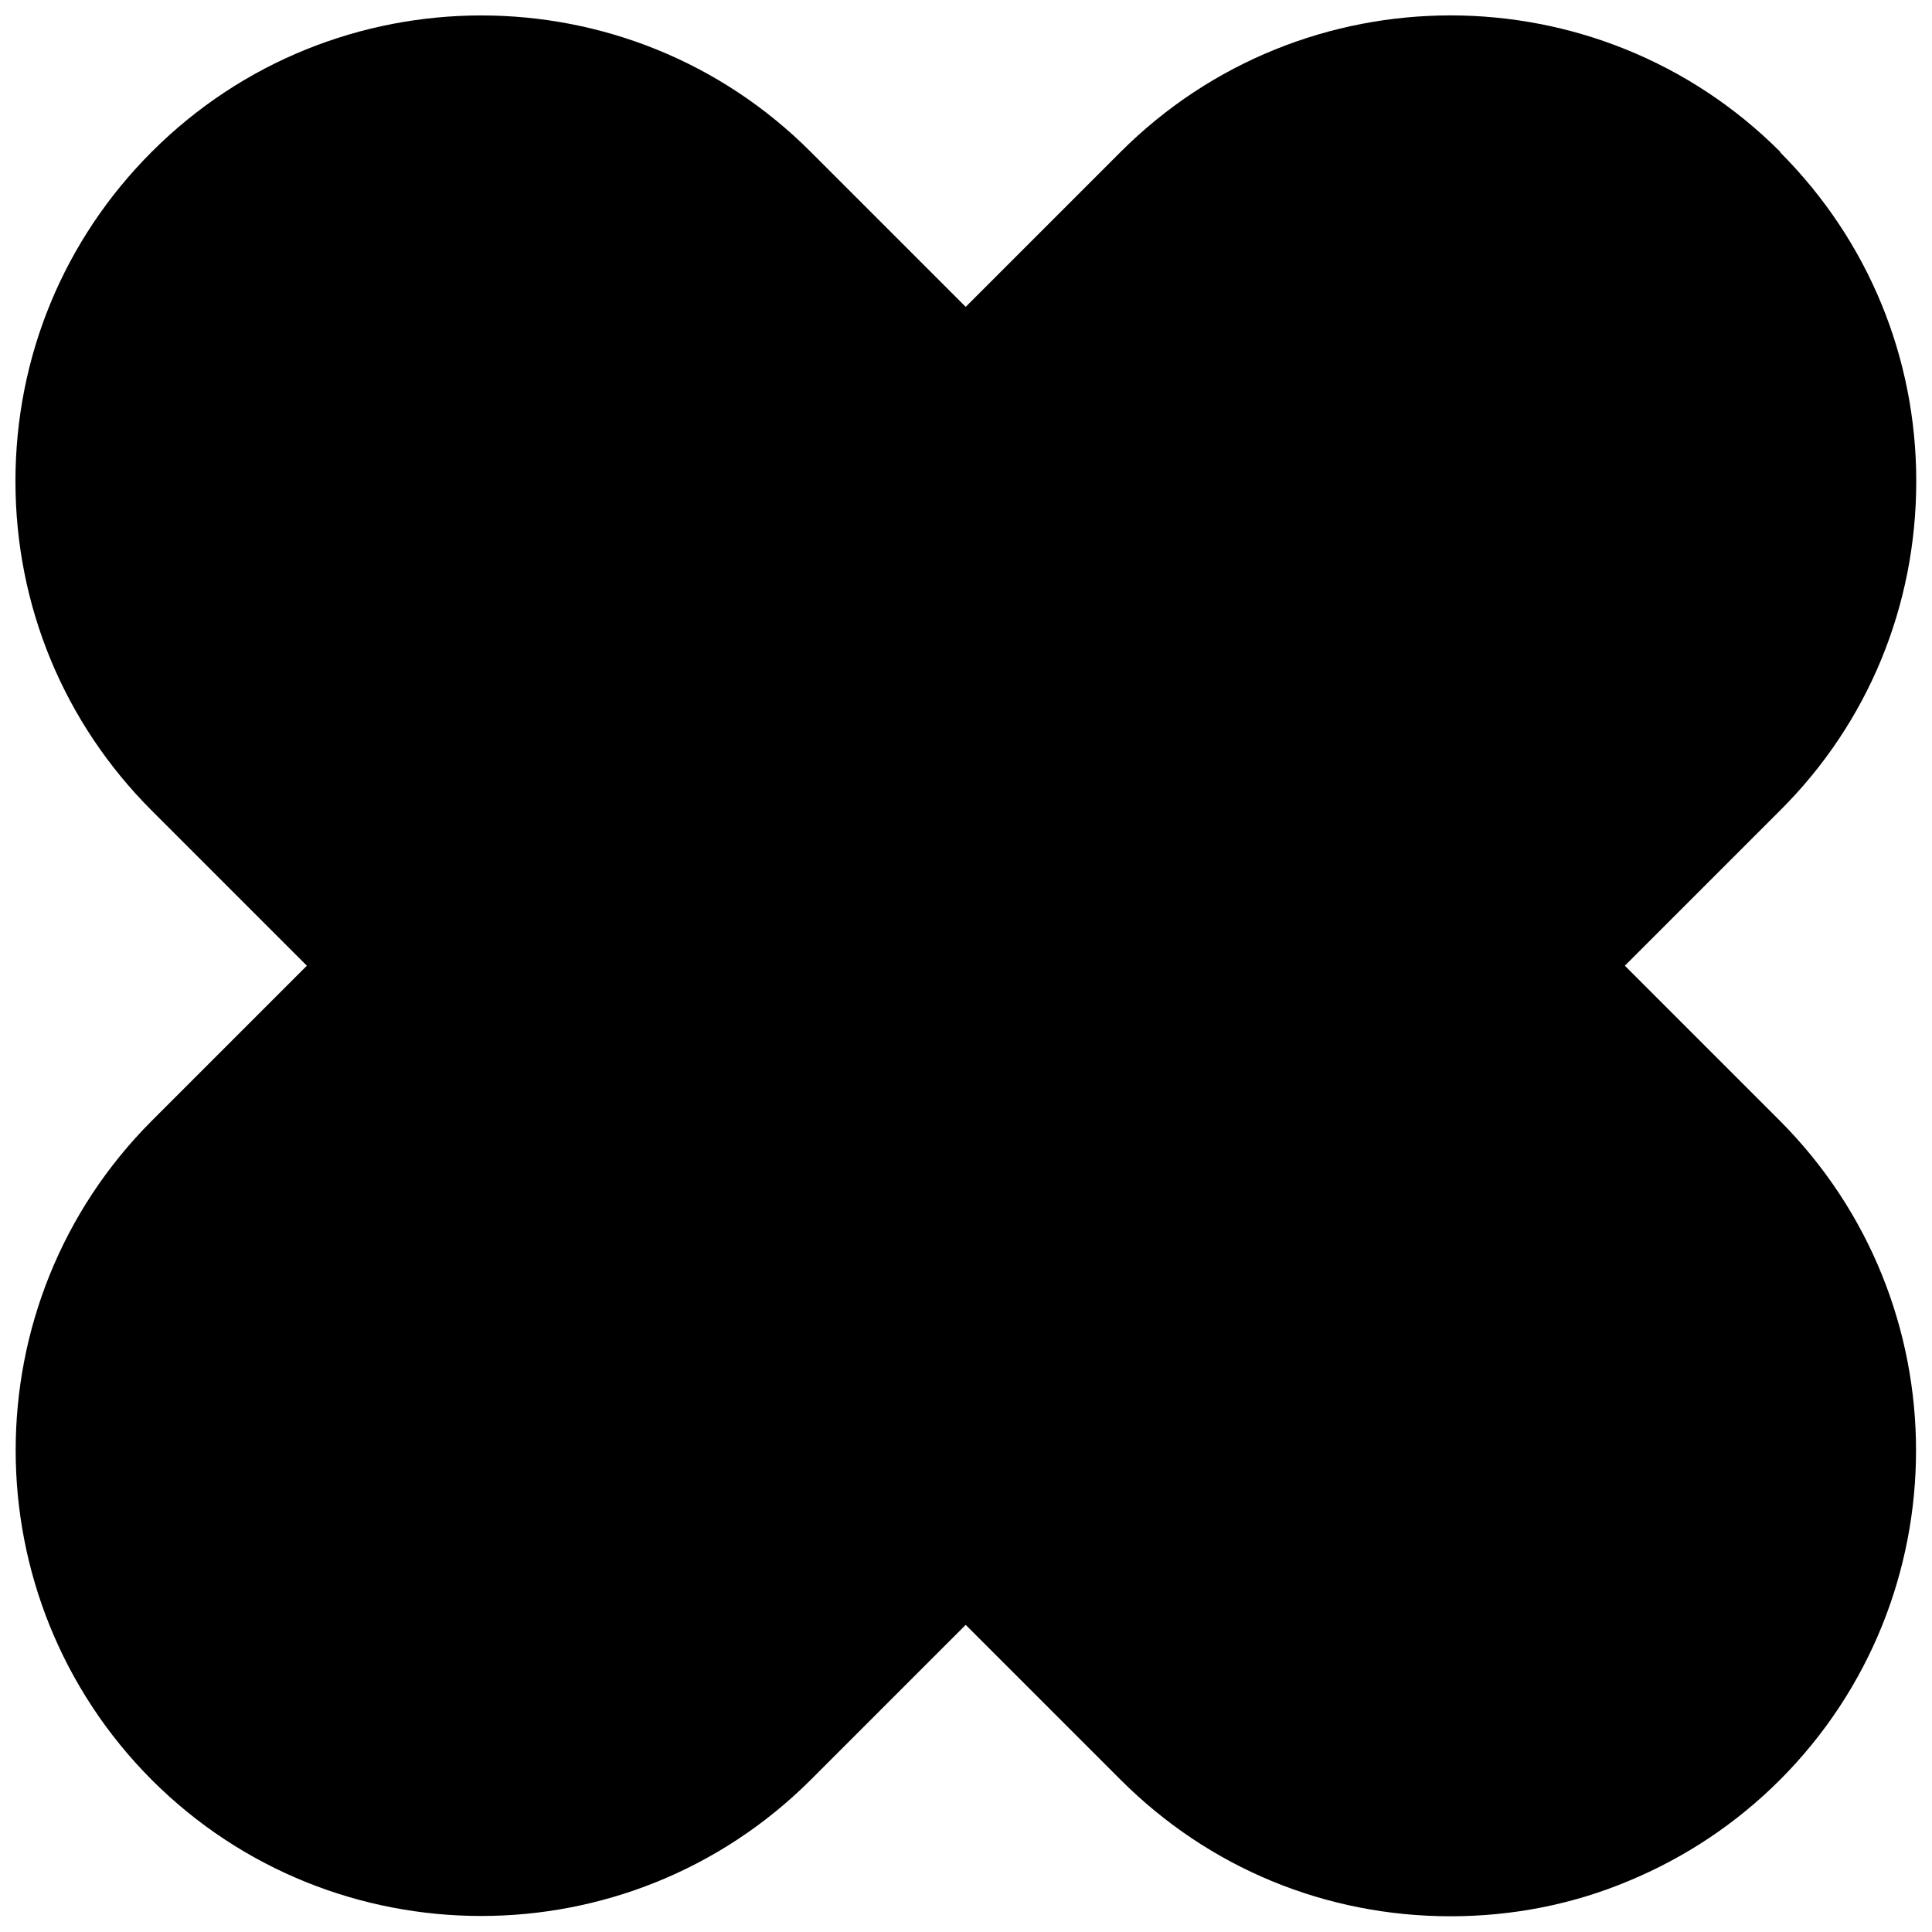 <?xml version="1.0" encoding="UTF-8"?>
<!-- Uploaded to: ICON Repo, www.svgrepo.com, Generator: ICON Repo Mixer Tools -->
<svg width="800px" height="800px" version="1.1" viewBox="144 144 512 512" xmlns="http://www.w3.org/2000/svg">
 <defs>
  <clipPath id="a">
   <path d="m148.09 148.09h503.81v503.81h-503.81z"/>
  </clipPath>
 </defs>
 <g clip-path="url(#a)">
  <path d="m574.6 399.92 41.094-41.094c23.379-23.223 36.133-54.316 36.133-87.301 0-32.828-12.754-63.684-35.816-86.906-0.078-0.156-0.234-0.234-0.316-0.473-48.176-48.098-126.43-48.098-174.68 0.078l-41.094 41.094-41.094-41.094c-48.098-48.176-126.43-48.176-174.6 0-23.301 23.305-36.133 54.32-36.133 87.305s12.832 64 36.133 87.301l41.094 41.094-41.094 41.094c-48.098 48.176-48.098 126.43 0 174.68 24.09 24.09 55.734 36.055 87.301 36.055 31.645 0 63.211-12.043 87.301-36.055l41.094-41.094 41.094 41.094c23.379 23.379 54.395 36.133 87.379 36.133 16.453 0 32.434-3.148 47.23-9.367 14.801-6.141 28.418-15.113 40.07-26.766 48.098-48.176 48.098-126.43 0-174.68z"/>
 </g>
</svg>